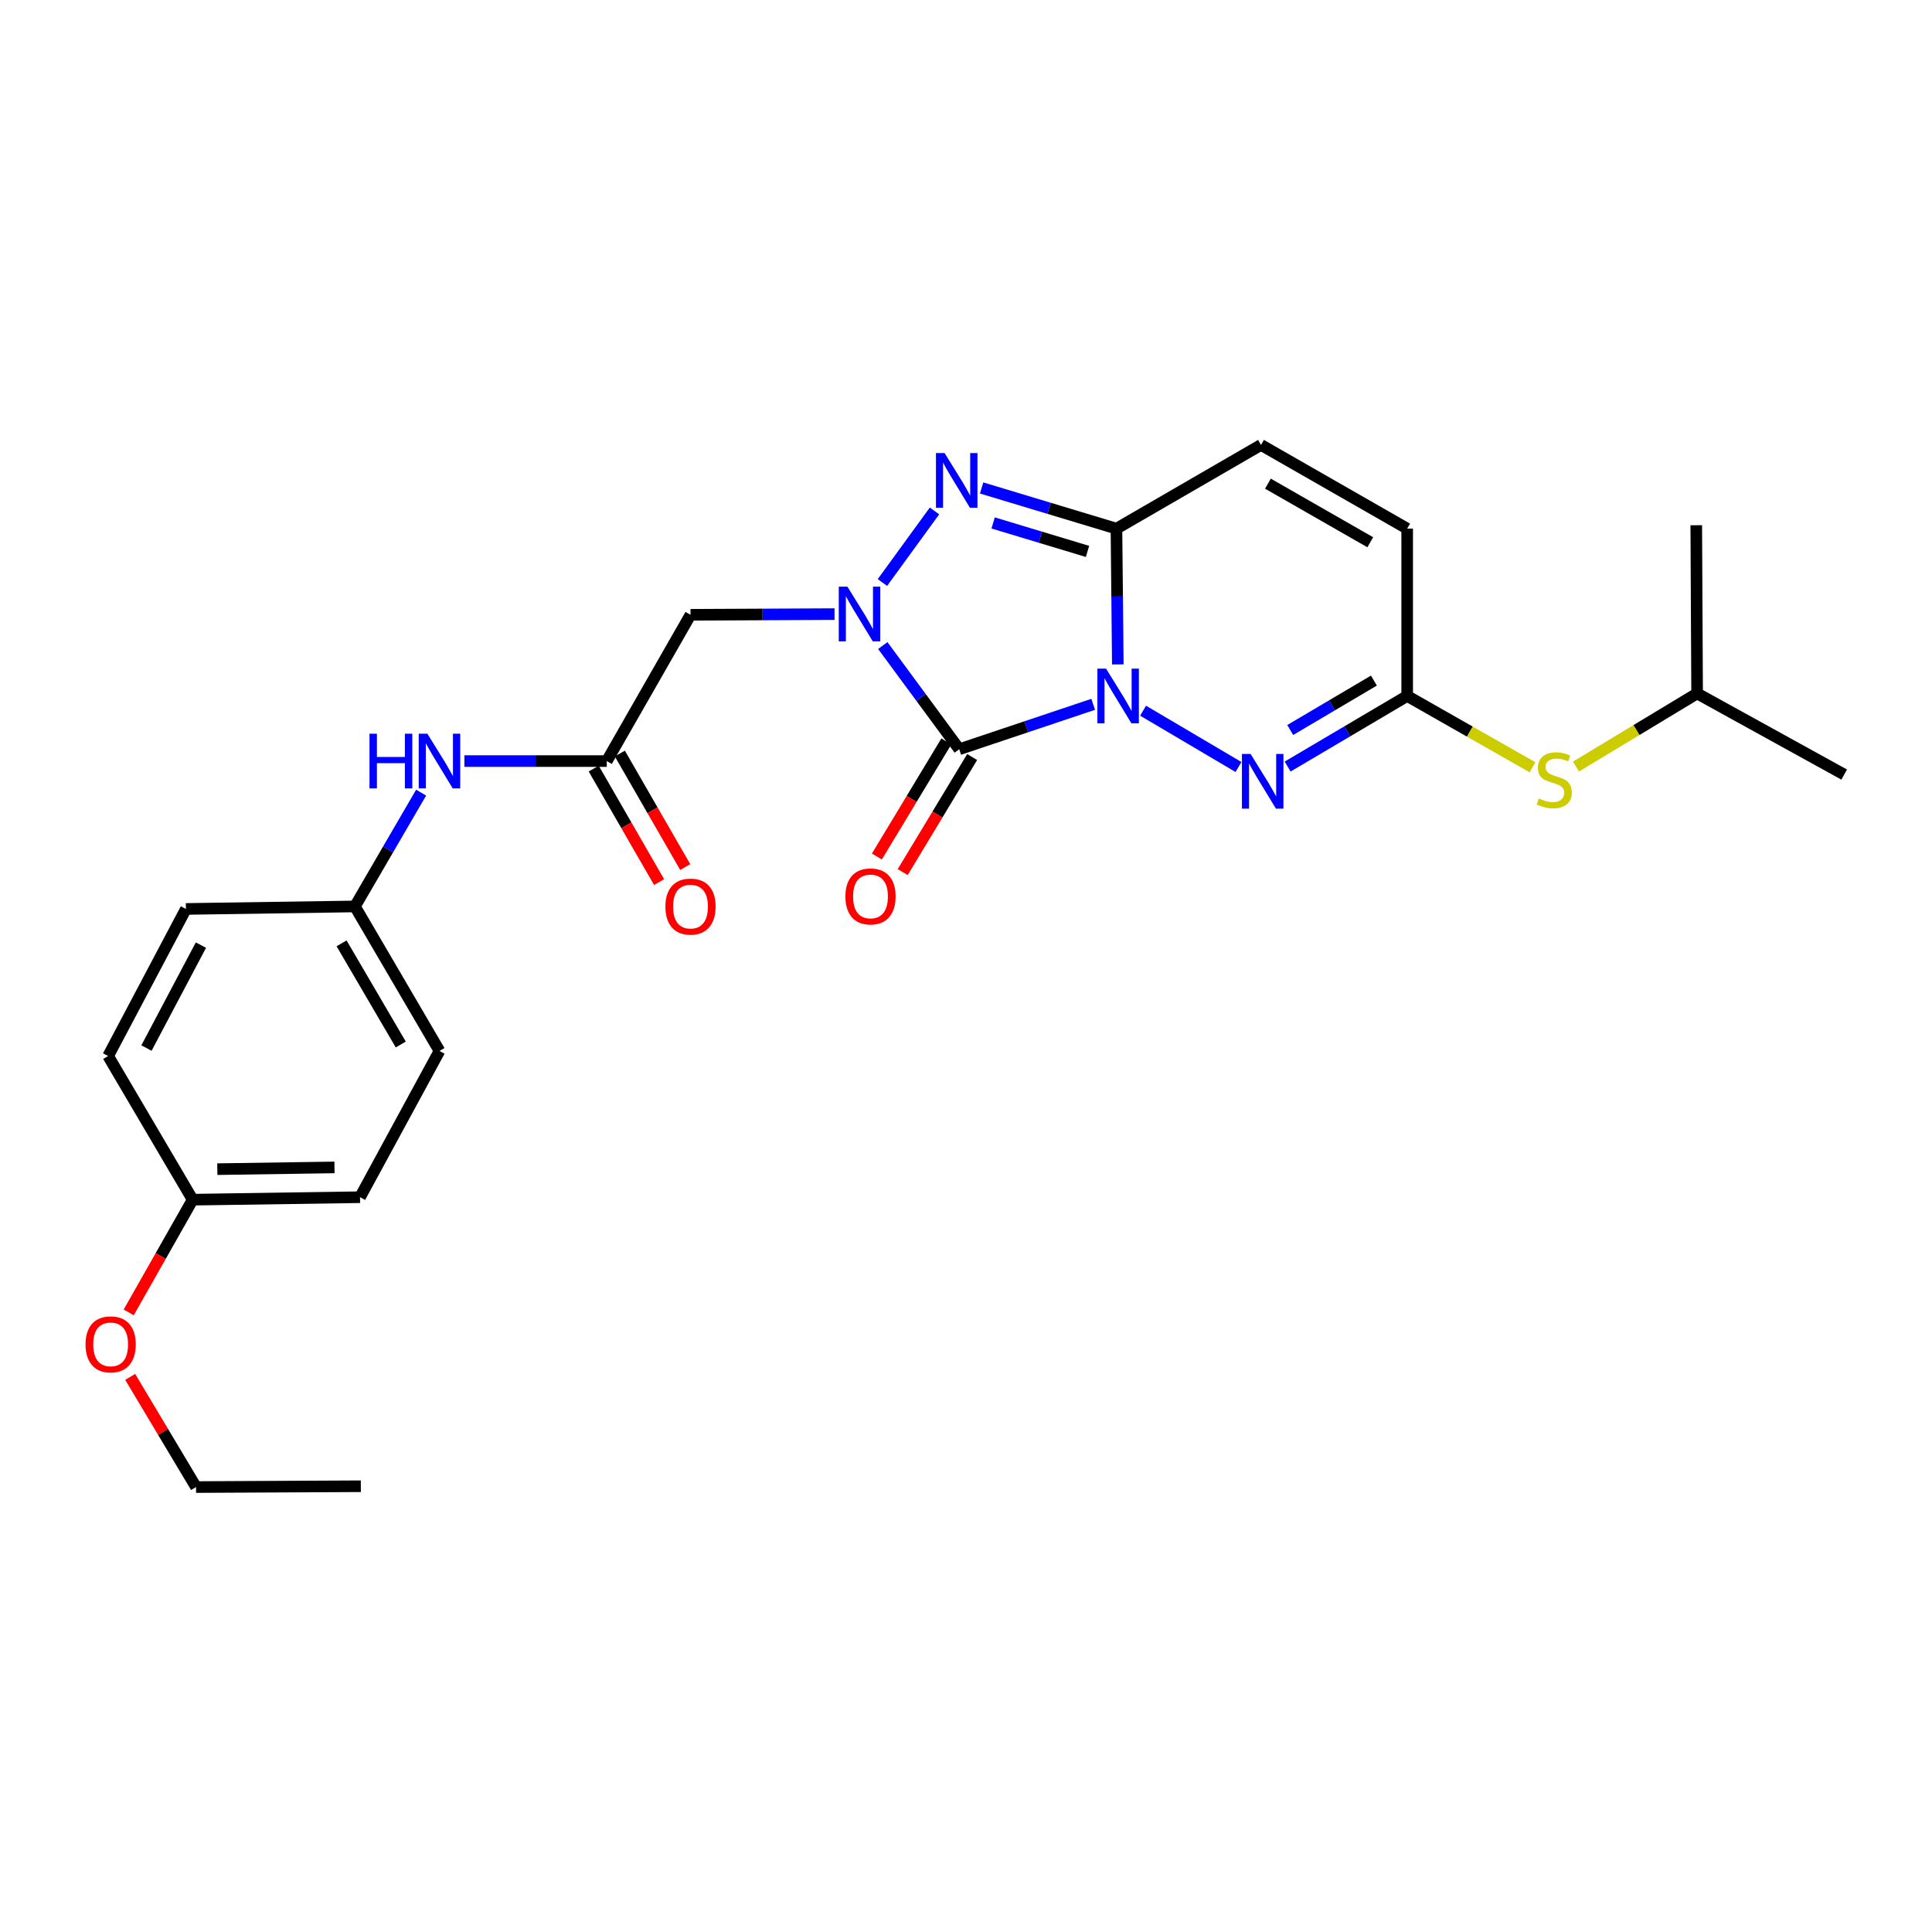 <?xml version='1.0' encoding='iso-8859-1'?>
<svg version='1.1' baseProfile='full'
              xmlns='http://www.w3.org/2000/svg'
                      xmlns:rdkit='http://www.rdkit.org/xml'
                      xmlns:xlink='http://www.w3.org/1999/xlink'
                  xml:space='preserve'
width='1000px' height='1000px' viewBox='0 0 1000 1000'>
<!-- END OF HEADER -->
<rect style='opacity:1.0;fill:#FFFFFF;stroke:none' width='1000' height='1000' x='0' y='0'> </rect>
<path class='bond-0' d='M 565.839,364.557 L 531.173,376.181' style='fill:none;fill-rule:evenodd;stroke:#0000FF;stroke-width:6px;stroke-linecap:butt;stroke-linejoin:miter;stroke-opacity:1' />
<path class='bond-0' d='M 531.173,376.181 L 496.507,387.806' style='fill:none;fill-rule:evenodd;stroke:#000000;stroke-width:6px;stroke-linecap:butt;stroke-linejoin:miter;stroke-opacity:1' />
<path class='bond-2' d='M 578.582,343.903 L 578.227,308.764' style='fill:none;fill-rule:evenodd;stroke:#0000FF;stroke-width:6px;stroke-linecap:butt;stroke-linejoin:miter;stroke-opacity:1' />
<path class='bond-2' d='M 578.227,308.764 L 577.871,273.626' style='fill:none;fill-rule:evenodd;stroke:#000000;stroke-width:6px;stroke-linecap:butt;stroke-linejoin:miter;stroke-opacity:1' />
<path class='bond-4' d='M 591.659,367.851 L 641.026,396.995' style='fill:none;fill-rule:evenodd;stroke:#0000FF;stroke-width:6px;stroke-linecap:butt;stroke-linejoin:miter;stroke-opacity:1' />
<path class='bond-1' d='M 496.507,387.806 L 476.717,360.972' style='fill:none;fill-rule:evenodd;stroke:#000000;stroke-width:6px;stroke-linecap:butt;stroke-linejoin:miter;stroke-opacity:1' />
<path class='bond-1' d='M 476.717,360.972 L 456.928,334.137' style='fill:none;fill-rule:evenodd;stroke:#0000FF;stroke-width:6px;stroke-linecap:butt;stroke-linejoin:miter;stroke-opacity:1' />
<path class='bond-10' d='M 489.825,383.772 L 471.85,413.551' style='fill:none;fill-rule:evenodd;stroke:#000000;stroke-width:6px;stroke-linecap:butt;stroke-linejoin:miter;stroke-opacity:1' />
<path class='bond-10' d='M 471.85,413.551 L 453.874,443.33' style='fill:none;fill-rule:evenodd;stroke:#FF0000;stroke-width:6px;stroke-linecap:butt;stroke-linejoin:miter;stroke-opacity:1' />
<path class='bond-10' d='M 503.189,391.84 L 485.214,421.618' style='fill:none;fill-rule:evenodd;stroke:#000000;stroke-width:6px;stroke-linecap:butt;stroke-linejoin:miter;stroke-opacity:1' />
<path class='bond-10' d='M 485.214,421.618 L 467.238,451.397' style='fill:none;fill-rule:evenodd;stroke:#FF0000;stroke-width:6px;stroke-linecap:butt;stroke-linejoin:miter;stroke-opacity:1' />
<path class='bond-5' d='M 431.954,317.864 L 394.679,318.042' style='fill:none;fill-rule:evenodd;stroke:#0000FF;stroke-width:6px;stroke-linecap:butt;stroke-linejoin:miter;stroke-opacity:1' />
<path class='bond-5' d='M 394.679,318.042 L 357.403,318.219' style='fill:none;fill-rule:evenodd;stroke:#000000;stroke-width:6px;stroke-linecap:butt;stroke-linejoin:miter;stroke-opacity:1' />
<path class='bond-26' d='M 456.742,301.506 L 483.695,264.469' style='fill:none;fill-rule:evenodd;stroke:#0000FF;stroke-width:6px;stroke-linecap:butt;stroke-linejoin:miter;stroke-opacity:1' />
<path class='bond-3' d='M 577.871,273.626 L 542.98,263.097' style='fill:none;fill-rule:evenodd;stroke:#000000;stroke-width:6px;stroke-linecap:butt;stroke-linejoin:miter;stroke-opacity:1' />
<path class='bond-3' d='M 542.98,263.097 L 508.088,252.568' style='fill:none;fill-rule:evenodd;stroke:#0000FF;stroke-width:6px;stroke-linecap:butt;stroke-linejoin:miter;stroke-opacity:1' />
<path class='bond-3' d='M 562.894,285.412 L 538.47,278.042' style='fill:none;fill-rule:evenodd;stroke:#000000;stroke-width:6px;stroke-linecap:butt;stroke-linejoin:miter;stroke-opacity:1' />
<path class='bond-3' d='M 538.47,278.042 L 514.046,270.671' style='fill:none;fill-rule:evenodd;stroke:#0000FF;stroke-width:6px;stroke-linecap:butt;stroke-linejoin:miter;stroke-opacity:1' />
<path class='bond-7' d='M 577.871,273.626 L 652.696,230.299' style='fill:none;fill-rule:evenodd;stroke:#000000;stroke-width:6px;stroke-linecap:butt;stroke-linejoin:miter;stroke-opacity:1' />
<path class='bond-6' d='M 666.475,396.771 L 697.414,378.5' style='fill:none;fill-rule:evenodd;stroke:#0000FF;stroke-width:6px;stroke-linecap:butt;stroke-linejoin:miter;stroke-opacity:1' />
<path class='bond-6' d='M 697.414,378.5 L 728.354,360.228' style='fill:none;fill-rule:evenodd;stroke:#000000;stroke-width:6px;stroke-linecap:butt;stroke-linejoin:miter;stroke-opacity:1' />
<path class='bond-6' d='M 667.819,377.848 L 689.476,365.058' style='fill:none;fill-rule:evenodd;stroke:#0000FF;stroke-width:6px;stroke-linecap:butt;stroke-linejoin:miter;stroke-opacity:1' />
<path class='bond-6' d='M 689.476,365.058 L 711.134,352.268' style='fill:none;fill-rule:evenodd;stroke:#000000;stroke-width:6px;stroke-linecap:butt;stroke-linejoin:miter;stroke-opacity:1' />
<path class='bond-8' d='M 357.403,318.219 L 314.067,393.929' style='fill:none;fill-rule:evenodd;stroke:#000000;stroke-width:6px;stroke-linecap:butt;stroke-linejoin:miter;stroke-opacity:1' />
<path class='bond-9' d='M 728.354,360.228 L 728.354,273.626' style='fill:none;fill-rule:evenodd;stroke:#000000;stroke-width:6px;stroke-linecap:butt;stroke-linejoin:miter;stroke-opacity:1' />
<path class='bond-12' d='M 728.354,360.228 L 760.786,378.685' style='fill:none;fill-rule:evenodd;stroke:#000000;stroke-width:6px;stroke-linecap:butt;stroke-linejoin:miter;stroke-opacity:1' />
<path class='bond-12' d='M 760.786,378.685 L 793.218,397.141' style='fill:none;fill-rule:evenodd;stroke:#CCCC00;stroke-width:6px;stroke-linecap:butt;stroke-linejoin:miter;stroke-opacity:1' />
<path class='bond-27' d='M 652.696,230.299 L 728.354,273.626' style='fill:none;fill-rule:evenodd;stroke:#000000;stroke-width:6px;stroke-linecap:butt;stroke-linejoin:miter;stroke-opacity:1' />
<path class='bond-27' d='M 656.287,250.344 L 709.247,280.673' style='fill:none;fill-rule:evenodd;stroke:#000000;stroke-width:6px;stroke-linecap:butt;stroke-linejoin:miter;stroke-opacity:1' />
<path class='bond-11' d='M 314.067,393.929 L 277.223,393.929' style='fill:none;fill-rule:evenodd;stroke:#000000;stroke-width:6px;stroke-linecap:butt;stroke-linejoin:miter;stroke-opacity:1' />
<path class='bond-11' d='M 277.223,393.929 L 240.379,393.929' style='fill:none;fill-rule:evenodd;stroke:#0000FF;stroke-width:6px;stroke-linecap:butt;stroke-linejoin:miter;stroke-opacity:1' />
<path class='bond-13' d='M 307.304,397.824 L 324.223,427.199' style='fill:none;fill-rule:evenodd;stroke:#000000;stroke-width:6px;stroke-linecap:butt;stroke-linejoin:miter;stroke-opacity:1' />
<path class='bond-13' d='M 324.223,427.199 L 341.142,456.575' style='fill:none;fill-rule:evenodd;stroke:#FF0000;stroke-width:6px;stroke-linecap:butt;stroke-linejoin:miter;stroke-opacity:1' />
<path class='bond-13' d='M 320.831,390.033 L 337.75,419.408' style='fill:none;fill-rule:evenodd;stroke:#000000;stroke-width:6px;stroke-linecap:butt;stroke-linejoin:miter;stroke-opacity:1' />
<path class='bond-13' d='M 337.75,419.408 L 354.669,448.784' style='fill:none;fill-rule:evenodd;stroke:#FF0000;stroke-width:6px;stroke-linecap:butt;stroke-linejoin:miter;stroke-opacity:1' />
<path class='bond-14' d='M 217.971,410.265 L 200.838,439.717' style='fill:none;fill-rule:evenodd;stroke:#0000FF;stroke-width:6px;stroke-linecap:butt;stroke-linejoin:miter;stroke-opacity:1' />
<path class='bond-14' d='M 200.838,439.717 L 183.705,469.17' style='fill:none;fill-rule:evenodd;stroke:#000000;stroke-width:6px;stroke-linecap:butt;stroke-linejoin:miter;stroke-opacity:1' />
<path class='bond-21' d='M 815.727,396.771 L 847.073,377.849' style='fill:none;fill-rule:evenodd;stroke:#CCCC00;stroke-width:6px;stroke-linecap:butt;stroke-linejoin:miter;stroke-opacity:1' />
<path class='bond-21' d='M 847.073,377.849 L 878.42,358.927' style='fill:none;fill-rule:evenodd;stroke:#000000;stroke-width:6px;stroke-linecap:butt;stroke-linejoin:miter;stroke-opacity:1' />
<path class='bond-16' d='M 183.705,469.17 L 96.236,470.471' style='fill:none;fill-rule:evenodd;stroke:#000000;stroke-width:6px;stroke-linecap:butt;stroke-linejoin:miter;stroke-opacity:1' />
<path class='bond-17' d='M 183.705,469.17 L 227.474,543.977' style='fill:none;fill-rule:evenodd;stroke:#000000;stroke-width:6px;stroke-linecap:butt;stroke-linejoin:miter;stroke-opacity:1' />
<path class='bond-17' d='M 176.797,488.274 L 207.435,540.639' style='fill:none;fill-rule:evenodd;stroke:#000000;stroke-width:6px;stroke-linecap:butt;stroke-linejoin:miter;stroke-opacity:1' />
<path class='bond-15' d='M 99.722,620.953 L 186.35,619.67' style='fill:none;fill-rule:evenodd;stroke:#000000;stroke-width:6px;stroke-linecap:butt;stroke-linejoin:miter;stroke-opacity:1' />
<path class='bond-15' d='M 112.485,605.152 L 173.125,604.254' style='fill:none;fill-rule:evenodd;stroke:#000000;stroke-width:6px;stroke-linecap:butt;stroke-linejoin:miter;stroke-opacity:1' />
<path class='bond-20' d='M 99.722,620.953 L 83.17,650.122' style='fill:none;fill-rule:evenodd;stroke:#000000;stroke-width:6px;stroke-linecap:butt;stroke-linejoin:miter;stroke-opacity:1' />
<path class='bond-20' d='M 83.17,650.122 L 66.617,679.29' style='fill:none;fill-rule:evenodd;stroke:#FF0000;stroke-width:6px;stroke-linecap:butt;stroke-linejoin:miter;stroke-opacity:1' />
<path class='bond-28' d='M 99.722,620.953 L 55.97,546.596' style='fill:none;fill-rule:evenodd;stroke:#000000;stroke-width:6px;stroke-linecap:butt;stroke-linejoin:miter;stroke-opacity:1' />
<path class='bond-19' d='M 96.236,470.471 L 55.97,546.596' style='fill:none;fill-rule:evenodd;stroke:#000000;stroke-width:6px;stroke-linecap:butt;stroke-linejoin:miter;stroke-opacity:1' />
<path class='bond-19' d='M 103.995,489.188 L 75.809,542.476' style='fill:none;fill-rule:evenodd;stroke:#000000;stroke-width:6px;stroke-linecap:butt;stroke-linejoin:miter;stroke-opacity:1' />
<path class='bond-18' d='M 227.474,543.977 L 186.35,619.67' style='fill:none;fill-rule:evenodd;stroke:#000000;stroke-width:6px;stroke-linecap:butt;stroke-linejoin:miter;stroke-opacity:1' />
<path class='bond-22' d='M 67.382,712.674 L 84.428,741.188' style='fill:none;fill-rule:evenodd;stroke:#FF0000;stroke-width:6px;stroke-linecap:butt;stroke-linejoin:miter;stroke-opacity:1' />
<path class='bond-22' d='M 84.428,741.188 L 101.474,769.701' style='fill:none;fill-rule:evenodd;stroke:#000000;stroke-width:6px;stroke-linecap:butt;stroke-linejoin:miter;stroke-opacity:1' />
<path class='bond-23' d='M 878.42,358.927 L 877.986,271.857' style='fill:none;fill-rule:evenodd;stroke:#000000;stroke-width:6px;stroke-linecap:butt;stroke-linejoin:miter;stroke-opacity:1' />
<path class='bond-24' d='M 878.42,358.927 L 954.545,400.919' style='fill:none;fill-rule:evenodd;stroke:#000000;stroke-width:6px;stroke-linecap:butt;stroke-linejoin:miter;stroke-opacity:1' />
<path class='bond-25' d='M 101.474,769.701 L 186.766,769.276' style='fill:none;fill-rule:evenodd;stroke:#000000;stroke-width:6px;stroke-linecap:butt;stroke-linejoin:miter;stroke-opacity:1' />
<path  class='atom-0' d='M 572.487 346.068
L 581.767 361.068
Q 582.687 362.548, 584.167 365.228
Q 585.647 367.908, 585.727 368.068
L 585.727 346.068
L 589.487 346.068
L 589.487 374.388
L 585.607 374.388
L 575.647 357.988
Q 574.487 356.068, 573.247 353.868
Q 572.047 351.668, 571.687 350.988
L 571.687 374.388
L 568.007 374.388
L 568.007 346.068
L 572.487 346.068
' fill='#0000FF'/>
<path  class='atom-2' d='M 438.621 303.643
L 447.901 318.643
Q 448.821 320.123, 450.301 322.803
Q 451.781 325.483, 451.861 325.643
L 451.861 303.643
L 455.621 303.643
L 455.621 331.963
L 451.741 331.963
L 441.781 315.563
Q 440.621 313.643, 439.381 311.443
Q 438.181 309.243, 437.821 308.563
L 437.821 331.963
L 434.141 331.963
L 434.141 303.643
L 438.621 303.643
' fill='#0000FF'/>
<path  class='atom-4' d='M 488.929 234.516
L 498.209 249.516
Q 499.129 250.996, 500.609 253.676
Q 502.089 256.356, 502.169 256.516
L 502.169 234.516
L 505.929 234.516
L 505.929 262.836
L 502.049 262.836
L 492.089 246.436
Q 490.929 244.516, 489.689 242.316
Q 488.489 240.116, 488.129 239.436
L 488.129 262.836
L 484.449 262.836
L 484.449 234.516
L 488.929 234.516
' fill='#0000FF'/>
<path  class='atom-5' d='M 647.303 390.236
L 656.583 405.236
Q 657.503 406.716, 658.983 409.396
Q 660.463 412.076, 660.543 412.236
L 660.543 390.236
L 664.303 390.236
L 664.303 418.556
L 660.423 418.556
L 650.463 402.156
Q 649.303 400.236, 648.063 398.036
Q 646.863 395.836, 646.503 395.156
L 646.503 418.556
L 642.823 418.556
L 642.823 390.236
L 647.303 390.236
' fill='#0000FF'/>
<path  class='atom-11' d='M 437.57 463.986
Q 437.57 457.186, 440.93 453.386
Q 444.29 449.586, 450.57 449.586
Q 456.85 449.586, 460.21 453.386
Q 463.57 457.186, 463.57 463.986
Q 463.57 470.866, 460.17 474.786
Q 456.77 478.666, 450.57 478.666
Q 444.33 478.666, 440.93 474.786
Q 437.57 470.906, 437.57 463.986
M 450.57 475.466
Q 454.89 475.466, 457.21 472.586
Q 459.57 469.666, 459.57 463.986
Q 459.57 458.426, 457.21 455.626
Q 454.89 452.786, 450.57 452.786
Q 446.25 452.786, 443.89 455.586
Q 441.57 458.386, 441.57 463.986
Q 441.57 469.706, 443.89 472.586
Q 446.25 475.466, 450.57 475.466
' fill='#FF0000'/>
<path  class='atom-12' d='M 191.254 379.769
L 195.094 379.769
L 195.094 391.809
L 209.574 391.809
L 209.574 379.769
L 213.414 379.769
L 213.414 408.089
L 209.574 408.089
L 209.574 395.009
L 195.094 395.009
L 195.094 408.089
L 191.254 408.089
L 191.254 379.769
' fill='#0000FF'/>
<path  class='atom-12' d='M 221.214 379.769
L 230.494 394.769
Q 231.414 396.249, 232.894 398.929
Q 234.374 401.609, 234.454 401.769
L 234.454 379.769
L 238.214 379.769
L 238.214 408.089
L 234.334 408.089
L 224.374 391.689
Q 223.214 389.769, 221.974 387.569
Q 220.774 385.369, 220.414 384.689
L 220.414 408.089
L 216.734 408.089
L 216.734 379.769
L 221.214 379.769
' fill='#0000FF'/>
<path  class='atom-13' d='M 796.488 413.275
Q 796.808 413.395, 798.128 413.955
Q 799.448 414.515, 800.888 414.875
Q 802.368 415.195, 803.808 415.195
Q 806.488 415.195, 808.048 413.915
Q 809.608 412.595, 809.608 410.315
Q 809.608 408.755, 808.808 407.795
Q 808.048 406.835, 806.848 406.315
Q 805.648 405.795, 803.648 405.195
Q 801.128 404.435, 799.608 403.715
Q 798.128 402.995, 797.048 401.475
Q 796.008 399.955, 796.008 397.395
Q 796.008 393.835, 798.408 391.635
Q 800.848 389.435, 805.648 389.435
Q 808.928 389.435, 812.648 390.995
L 811.728 394.075
Q 808.328 392.675, 805.768 392.675
Q 803.008 392.675, 801.488 393.835
Q 799.968 394.955, 800.008 396.915
Q 800.008 398.435, 800.768 399.355
Q 801.568 400.275, 802.688 400.795
Q 803.848 401.315, 805.768 401.915
Q 808.328 402.715, 809.848 403.515
Q 811.368 404.315, 812.448 405.955
Q 813.568 407.555, 813.568 410.315
Q 813.568 414.235, 810.928 416.355
Q 808.328 418.435, 803.968 418.435
Q 801.448 418.435, 799.528 417.875
Q 797.648 417.355, 795.408 416.435
L 796.488 413.275
' fill='#CCCC00'/>
<path  class='atom-14' d='M 344.403 469.25
Q 344.403 462.45, 347.763 458.65
Q 351.123 454.85, 357.403 454.85
Q 363.683 454.85, 367.043 458.65
Q 370.403 462.45, 370.403 469.25
Q 370.403 476.13, 367.003 480.05
Q 363.603 483.93, 357.403 483.93
Q 351.163 483.93, 347.763 480.05
Q 344.403 476.17, 344.403 469.25
M 357.403 480.73
Q 361.723 480.73, 364.043 477.85
Q 366.403 474.93, 366.403 469.25
Q 366.403 463.69, 364.043 460.89
Q 361.723 458.05, 357.403 458.05
Q 353.083 458.05, 350.723 460.85
Q 348.403 463.65, 348.403 469.25
Q 348.403 474.97, 350.723 477.85
Q 353.083 480.73, 357.403 480.73
' fill='#FF0000'/>
<path  class='atom-21' d='M 44.271 695.841
Q 44.271 689.041, 47.631 685.241
Q 50.991 681.441, 57.271 681.441
Q 63.551 681.441, 66.911 685.241
Q 70.271 689.041, 70.271 695.841
Q 70.271 702.721, 66.871 706.641
Q 63.471 710.521, 57.271 710.521
Q 51.031 710.521, 47.631 706.641
Q 44.271 702.761, 44.271 695.841
M 57.271 707.321
Q 61.591 707.321, 63.911 704.441
Q 66.271 701.521, 66.271 695.841
Q 66.271 690.281, 63.911 687.481
Q 61.591 684.641, 57.271 684.641
Q 52.951 684.641, 50.591 687.441
Q 48.271 690.241, 48.271 695.841
Q 48.271 701.561, 50.591 704.441
Q 52.951 707.321, 57.271 707.321
' fill='#FF0000'/>
</svg>

